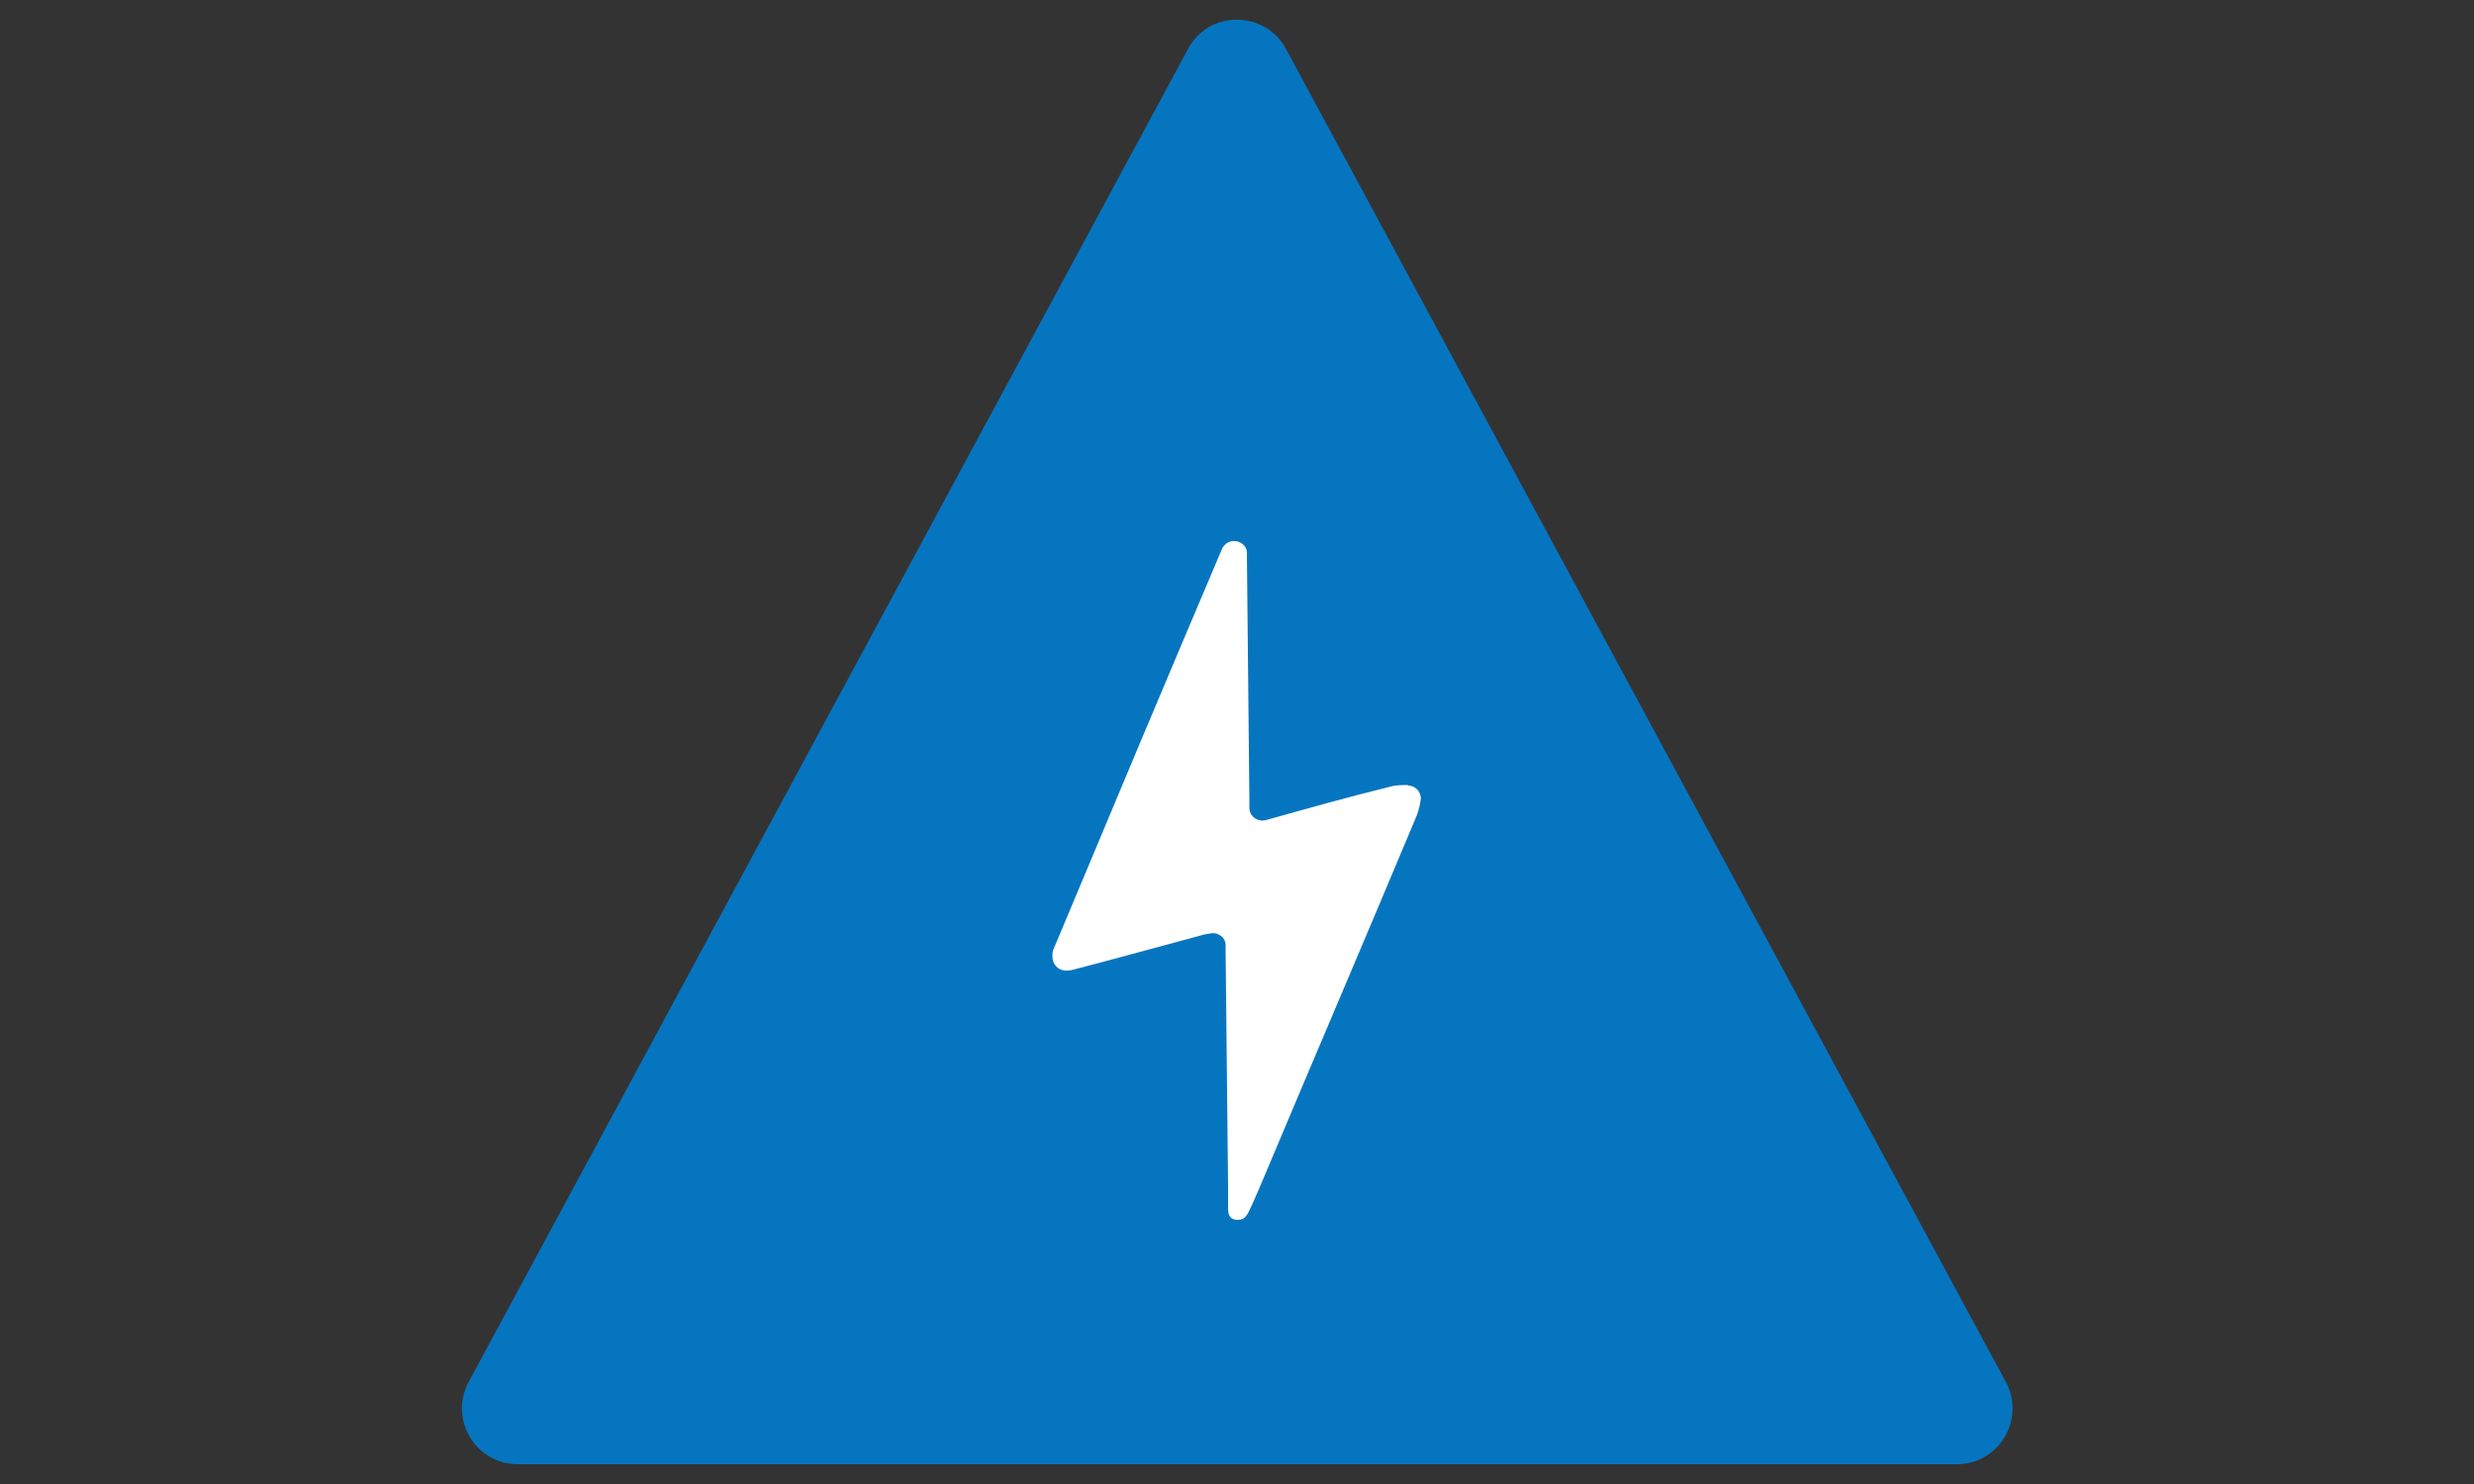 <?xml version="1.0" encoding="UTF-8"?>
<svg xmlns="http://www.w3.org/2000/svg" id="Ebene_1" data-name="Ebene 1" version="1.1" viewBox="0 0 500 300" width="1000" height="600">
  <rect x="0" y="0" width="500" height="300" fill="#333333" stroke="none"/>
  <defs>
    <style>
      .cls-1 {
        fill: #0675c0;
      }

      .cls-1, .cls-2 {
        stroke-width: 0px;
      }

      .cls-2 {
        fill: #fff;
      }
    </style>
  </defs>
  <path class="cls-1" d="M104.6,296h290.9c8.5,0,13.9-9.1,9.9-16.6L259.9,9.9c-4.3-7.9-15.6-7.9-19.8,0L94.7,279.4c-4,7.5,1.4,16.6,9.9,16.6h0Z"/>
  <g id="Tropfen">
    <path class="cls-2" d="M284.6,158.7c-1.4,0-2.6,0-3.9.4-8.2,2-16.3,4.3-24.9,6.7-1.7.4-3.3-.8-3.3-2.5v-1.7c-.2-16.5-.3-33.2-.5-49.7v-.4c-.3-2.1-3.2-2.9-4.6-1.2-.2.2-.3.4-.4.6-11.4,26.8-22.7,53.8-34,80.8-.3.5-.3,1.1-.3,1.7,0,1.5,1.1,2.7,2.5,2.8.6,0,1.2,0,1.8-.2,8.5-2.2,17.1-4.6,25.7-6.9.6-.2,1.3-.3,1.9-.4,1.6-.3,3.1.8,3.1,2.4v1.3c.2,15.9.3,31.7.5,47.6v4c0,1.1,0,2.5,1.8,2.6,1.3,0,1.6-.4,2.2-1.3.3-.5,2.1-4.6,2.1-4.6,10.8-25.7,21-49.5,31.8-75.3.5-1.1.8-2.3,1-3.5.3-1.6-.9-3.1-2.6-3.1h.1Z"/>
  </g>
</svg>
